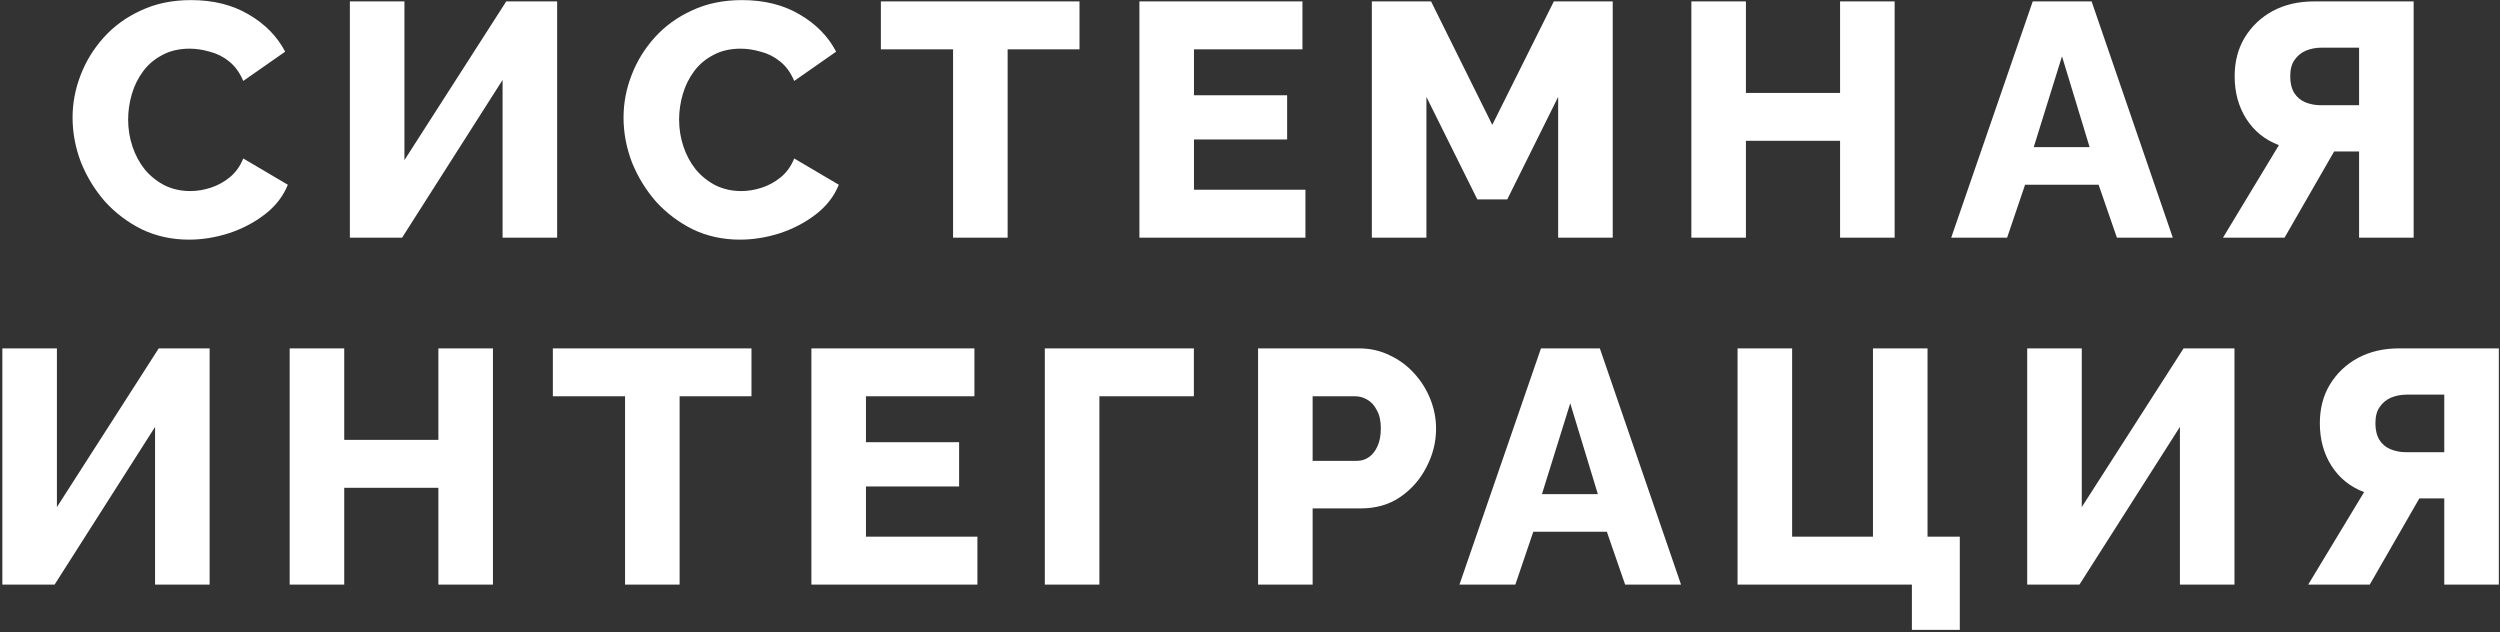 <?xml version="1.0" encoding="UTF-8"?> <svg xmlns="http://www.w3.org/2000/svg" width="526" height="133" viewBox="0 0 526 133" fill="none"><rect x="0" y="0" width="526" height="133" fill="#333333" stroke="none"/> <path d="M15.269 24.73C15.269 21.697 15.829 18.733 16.949 15.84C18.069 12.9 19.702 10.24 21.849 7.86C23.996 5.48 26.609 3.59 29.689 2.19C32.769 0.743 36.269 0.02 40.189 0.02C44.856 0.02 48.892 1.023 52.299 3.03C55.752 5.037 58.319 7.65 59.999 10.87L51.179 17.03C50.432 15.257 49.429 13.88 48.169 12.9C46.956 11.92 45.602 11.243 44.109 10.87C42.662 10.45 41.262 10.24 39.909 10.24C37.716 10.24 35.802 10.683 34.169 11.57C32.536 12.41 31.182 13.553 30.109 15C29.036 16.447 28.242 18.057 27.729 19.83C27.216 21.603 26.959 23.377 26.959 25.15C26.959 27.11 27.262 29 27.869 30.82C28.476 32.64 29.339 34.25 30.459 35.65C31.626 37.05 33.026 38.17 34.659 39.01C36.292 39.803 38.089 40.2 40.049 40.2C41.449 40.2 42.872 39.967 44.319 39.5C45.766 39.033 47.096 38.31 48.309 37.33C49.569 36.303 50.526 34.973 51.179 33.34L60.559 38.87C59.579 41.297 57.969 43.373 55.729 45.1C53.489 46.827 50.946 48.157 48.099 49.09C45.299 49.977 42.522 50.42 39.769 50.42C36.176 50.42 32.862 49.697 29.829 48.25C26.842 46.757 24.252 44.797 22.059 42.37C19.912 39.897 18.232 37.143 17.019 34.11C15.852 31.03 15.269 27.903 15.269 24.73ZM73.612 50V0.3H85.092V33.69L106.512 0.3H117.222V50H105.742V16.82L84.602 50H73.612ZM131.193 24.73C131.193 21.697 131.753 18.733 132.873 15.84C133.993 12.9 135.626 10.24 137.773 7.86C139.919 5.48 142.533 3.59 145.613 2.19C148.693 0.743 152.193 0.02 156.113 0.02C160.779 0.02 164.816 1.023 168.223 3.03C171.676 5.037 174.243 7.65 175.923 10.87L167.103 17.03C166.356 15.257 165.353 13.88 164.093 12.9C162.879 11.92 161.526 11.243 160.033 10.87C158.586 10.45 157.186 10.24 155.833 10.24C153.639 10.24 151.726 10.683 150.093 11.57C148.459 12.41 147.106 13.553 146.033 15C144.959 16.447 144.166 18.057 143.653 19.83C143.139 21.603 142.883 23.377 142.883 25.15C142.883 27.11 143.186 29 143.793 30.82C144.399 32.64 145.263 34.25 146.383 35.65C147.549 37.05 148.949 38.17 150.583 39.01C152.216 39.803 154.013 40.2 155.973 40.2C157.373 40.2 158.796 39.967 160.243 39.5C161.689 39.033 163.019 38.31 164.233 37.33C165.493 36.303 166.449 34.973 167.103 33.34L176.483 38.87C175.503 41.297 173.893 43.373 171.653 45.1C169.413 46.827 166.869 48.157 164.023 49.09C161.223 49.977 158.446 50.42 155.693 50.42C152.099 50.42 148.786 49.697 145.753 48.25C142.766 46.757 140.176 44.797 137.983 42.37C135.836 39.897 134.156 37.143 132.943 34.11C131.776 31.03 131.193 27.903 131.193 24.73ZM227.126 10.38H212.006V50H200.526V10.38H185.336V0.3H227.126V10.38ZM274.663 39.92V50H239.733V0.3H274.033V10.38H251.213V20.04H270.813V29.35H251.213V39.92H274.663ZM327.837 50V20.39L317.127 41.95H310.827L300.117 20.39V50H288.637V0.3H301.097L313.977 26.27L326.927 0.3H339.317V50H327.837ZM398.632 0.3V50H387.152V29.63H367.342V50H355.862V0.3H367.342V19.55H387.152V0.3H398.632ZM427.686 0.3H440.076L457.156 50H445.396L441.546 38.87H426.076L422.296 50H410.536L427.686 0.3ZM439.656 30.96L433.846 11.85L427.896 30.96H439.656ZM467.721 50L479.481 30.54C476.541 29.42 474.254 27.577 472.621 25.01C470.988 22.443 470.171 19.457 470.171 16.05C470.171 12.97 470.871 10.263 472.271 7.93C473.718 5.55 475.678 3.683 478.151 2.33C480.671 0.977 483.564 0.3 486.831 0.3H507.831V50H496.351V31.87H492.851C492.571 31.87 492.268 31.87 491.941 31.87C491.661 31.87 491.381 31.87 491.101 31.87L480.671 50H467.721ZM488.301 22.14H496.351V10.03H488.441C487.274 10.03 486.178 10.24 485.151 10.66C484.171 11.08 483.378 11.733 482.771 12.62C482.164 13.46 481.861 14.603 481.861 16.05C481.861 17.45 482.141 18.617 482.701 19.55C483.261 20.437 484.031 21.09 485.011 21.51C486.038 21.93 487.134 22.14 488.301 22.14ZM0.495 123V73.3H11.975V106.69L33.395 73.3H44.105V123H32.625V89.82L11.485 123H0.495ZM103.716 73.3V123H92.236V102.63H72.425V123H60.946V73.3H72.425V92.55H92.236V73.3H103.716ZM158.11 83.38H142.99V123H131.51V83.38H116.32V73.3H158.11V83.38ZM205.647 112.92V123H170.717V73.3H205.017V83.38H182.197V93.04H201.797V102.35H182.197V112.92H205.647ZM219.831 123V73.3H251.191V83.38H231.311V123H219.831ZM264.698 123V73.3H285.908C288.288 73.3 290.458 73.79 292.418 74.77C294.424 75.703 296.151 76.987 297.598 78.62C299.044 80.207 300.164 82.003 300.958 84.01C301.751 86.017 302.148 88.07 302.148 90.17C302.148 93.017 301.471 95.723 300.118 98.29C298.811 100.857 296.968 102.957 294.588 104.59C292.254 106.177 289.478 106.97 286.258 106.97H276.178V123H264.698ZM276.178 96.96H285.558C286.444 96.96 287.261 96.703 288.008 96.19C288.754 95.677 289.361 94.907 289.828 93.88C290.294 92.853 290.528 91.593 290.528 90.1C290.528 88.56 290.248 87.3 289.688 86.32C289.174 85.293 288.498 84.547 287.658 84.08C286.864 83.613 286.024 83.38 285.138 83.38H276.178V96.96ZM324.218 73.3H336.608L353.688 123H341.928L338.078 111.87H322.608L318.828 123H307.068L324.218 73.3ZM336.188 103.96L330.378 84.85L324.428 103.96H336.188ZM402.262 132.52V123H365.582V73.3H377.062V112.92H394.072V73.3H405.552V112.92H412.342V132.52H402.262ZM426.524 123V73.3H438.004V106.69L459.424 73.3H470.134V123H458.654V89.82L437.514 123H426.524ZM485.645 123L497.405 103.54C494.465 102.42 492.178 100.577 490.545 98.01C488.912 95.443 488.095 92.457 488.095 89.05C488.095 85.97 488.795 83.263 490.195 80.93C491.642 78.55 493.602 76.683 496.075 75.33C498.595 73.977 501.488 73.3 504.755 73.3H525.755V123H514.275V104.87H510.775C510.495 104.87 510.192 104.87 509.865 104.87C509.585 104.87 509.305 104.87 509.025 104.87L498.595 123H485.645ZM506.225 95.14H514.275V83.03H506.365C505.198 83.03 504.102 83.24 503.075 83.66C502.095 84.08 501.302 84.733 500.695 85.62C500.088 86.46 499.785 87.603 499.785 89.05C499.785 90.45 500.065 91.617 500.625 92.55C501.185 93.437 501.955 94.09 502.935 94.51C503.962 94.93 505.058 95.14 506.225 95.14Z" fill="white"></path> </svg> 